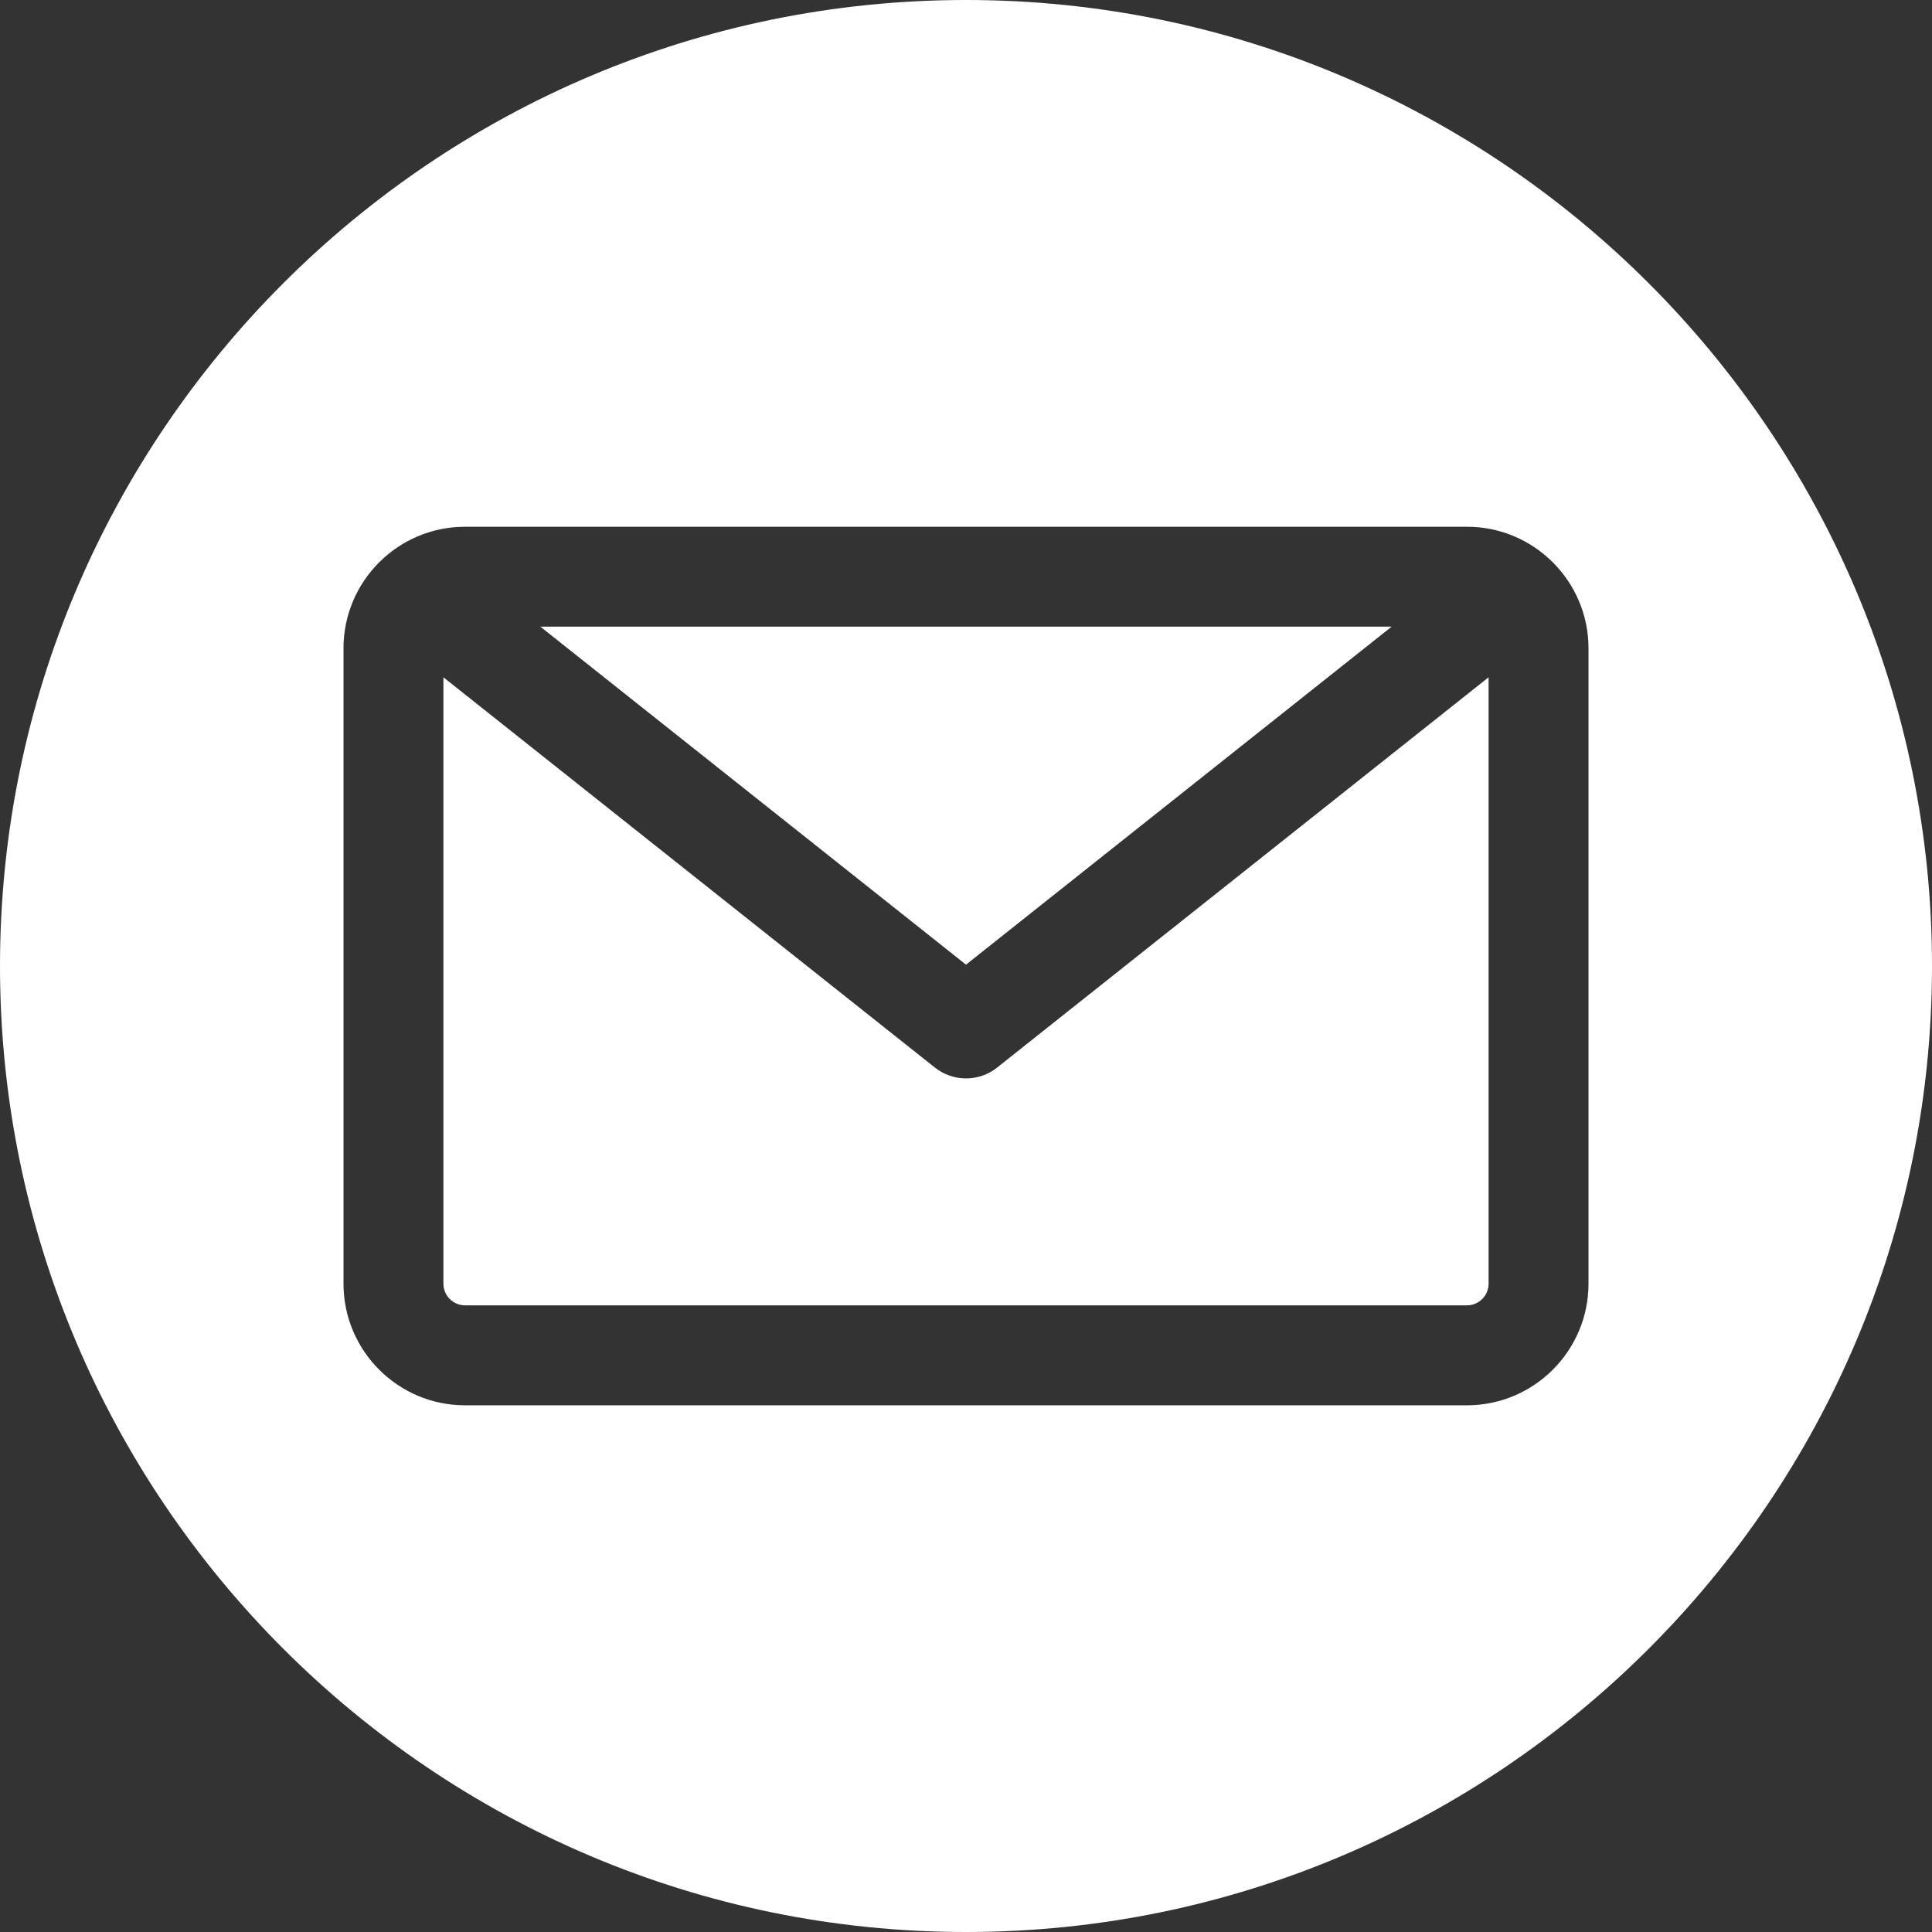 <svg width="39" height="39" viewBox="0 0 39 39" fill="none" xmlns="http://www.w3.org/2000/svg">
<rect x="0" y="0" width="39" height="39" fill="#333333" stroke="none"/>
<g clip-path="url(#clip0_21_1689)">
<path fill-rule="evenodd" clip-rule="evenodd" d="M19.5 39C8.748 39 0 30.252 0 19.5C0 8.748 8.748 0 19.5 0C30.252 0 39 8.748 39 19.5C39 30.252 30.252 39 19.5 39ZM29.612 26.35C29.853 26.35 30.049 26.155 30.049 25.914V13.672L20.127 21.551C19.944 21.697 19.722 21.769 19.5 21.769C19.278 21.769 19.056 21.696 18.873 21.551L8.951 13.672V25.914C8.951 26.155 9.147 26.35 9.387 26.35H29.612ZM28.092 12.65L19.5 19.473L10.908 12.65H28.092ZM32.066 13.086V25.914C32.066 27.267 30.965 28.368 29.612 28.368H9.387C8.035 28.368 6.934 27.267 6.934 25.914V13.086C6.934 11.733 8.035 10.633 9.387 10.633H29.612C30.965 10.633 32.066 11.733 32.066 13.086Z" fill="white"/>
</g>
<defs>
<clipPath id="clip0_21_1689">
<rect width="39" height="39" fill="white"/>
</clipPath>
</defs>
</svg>
